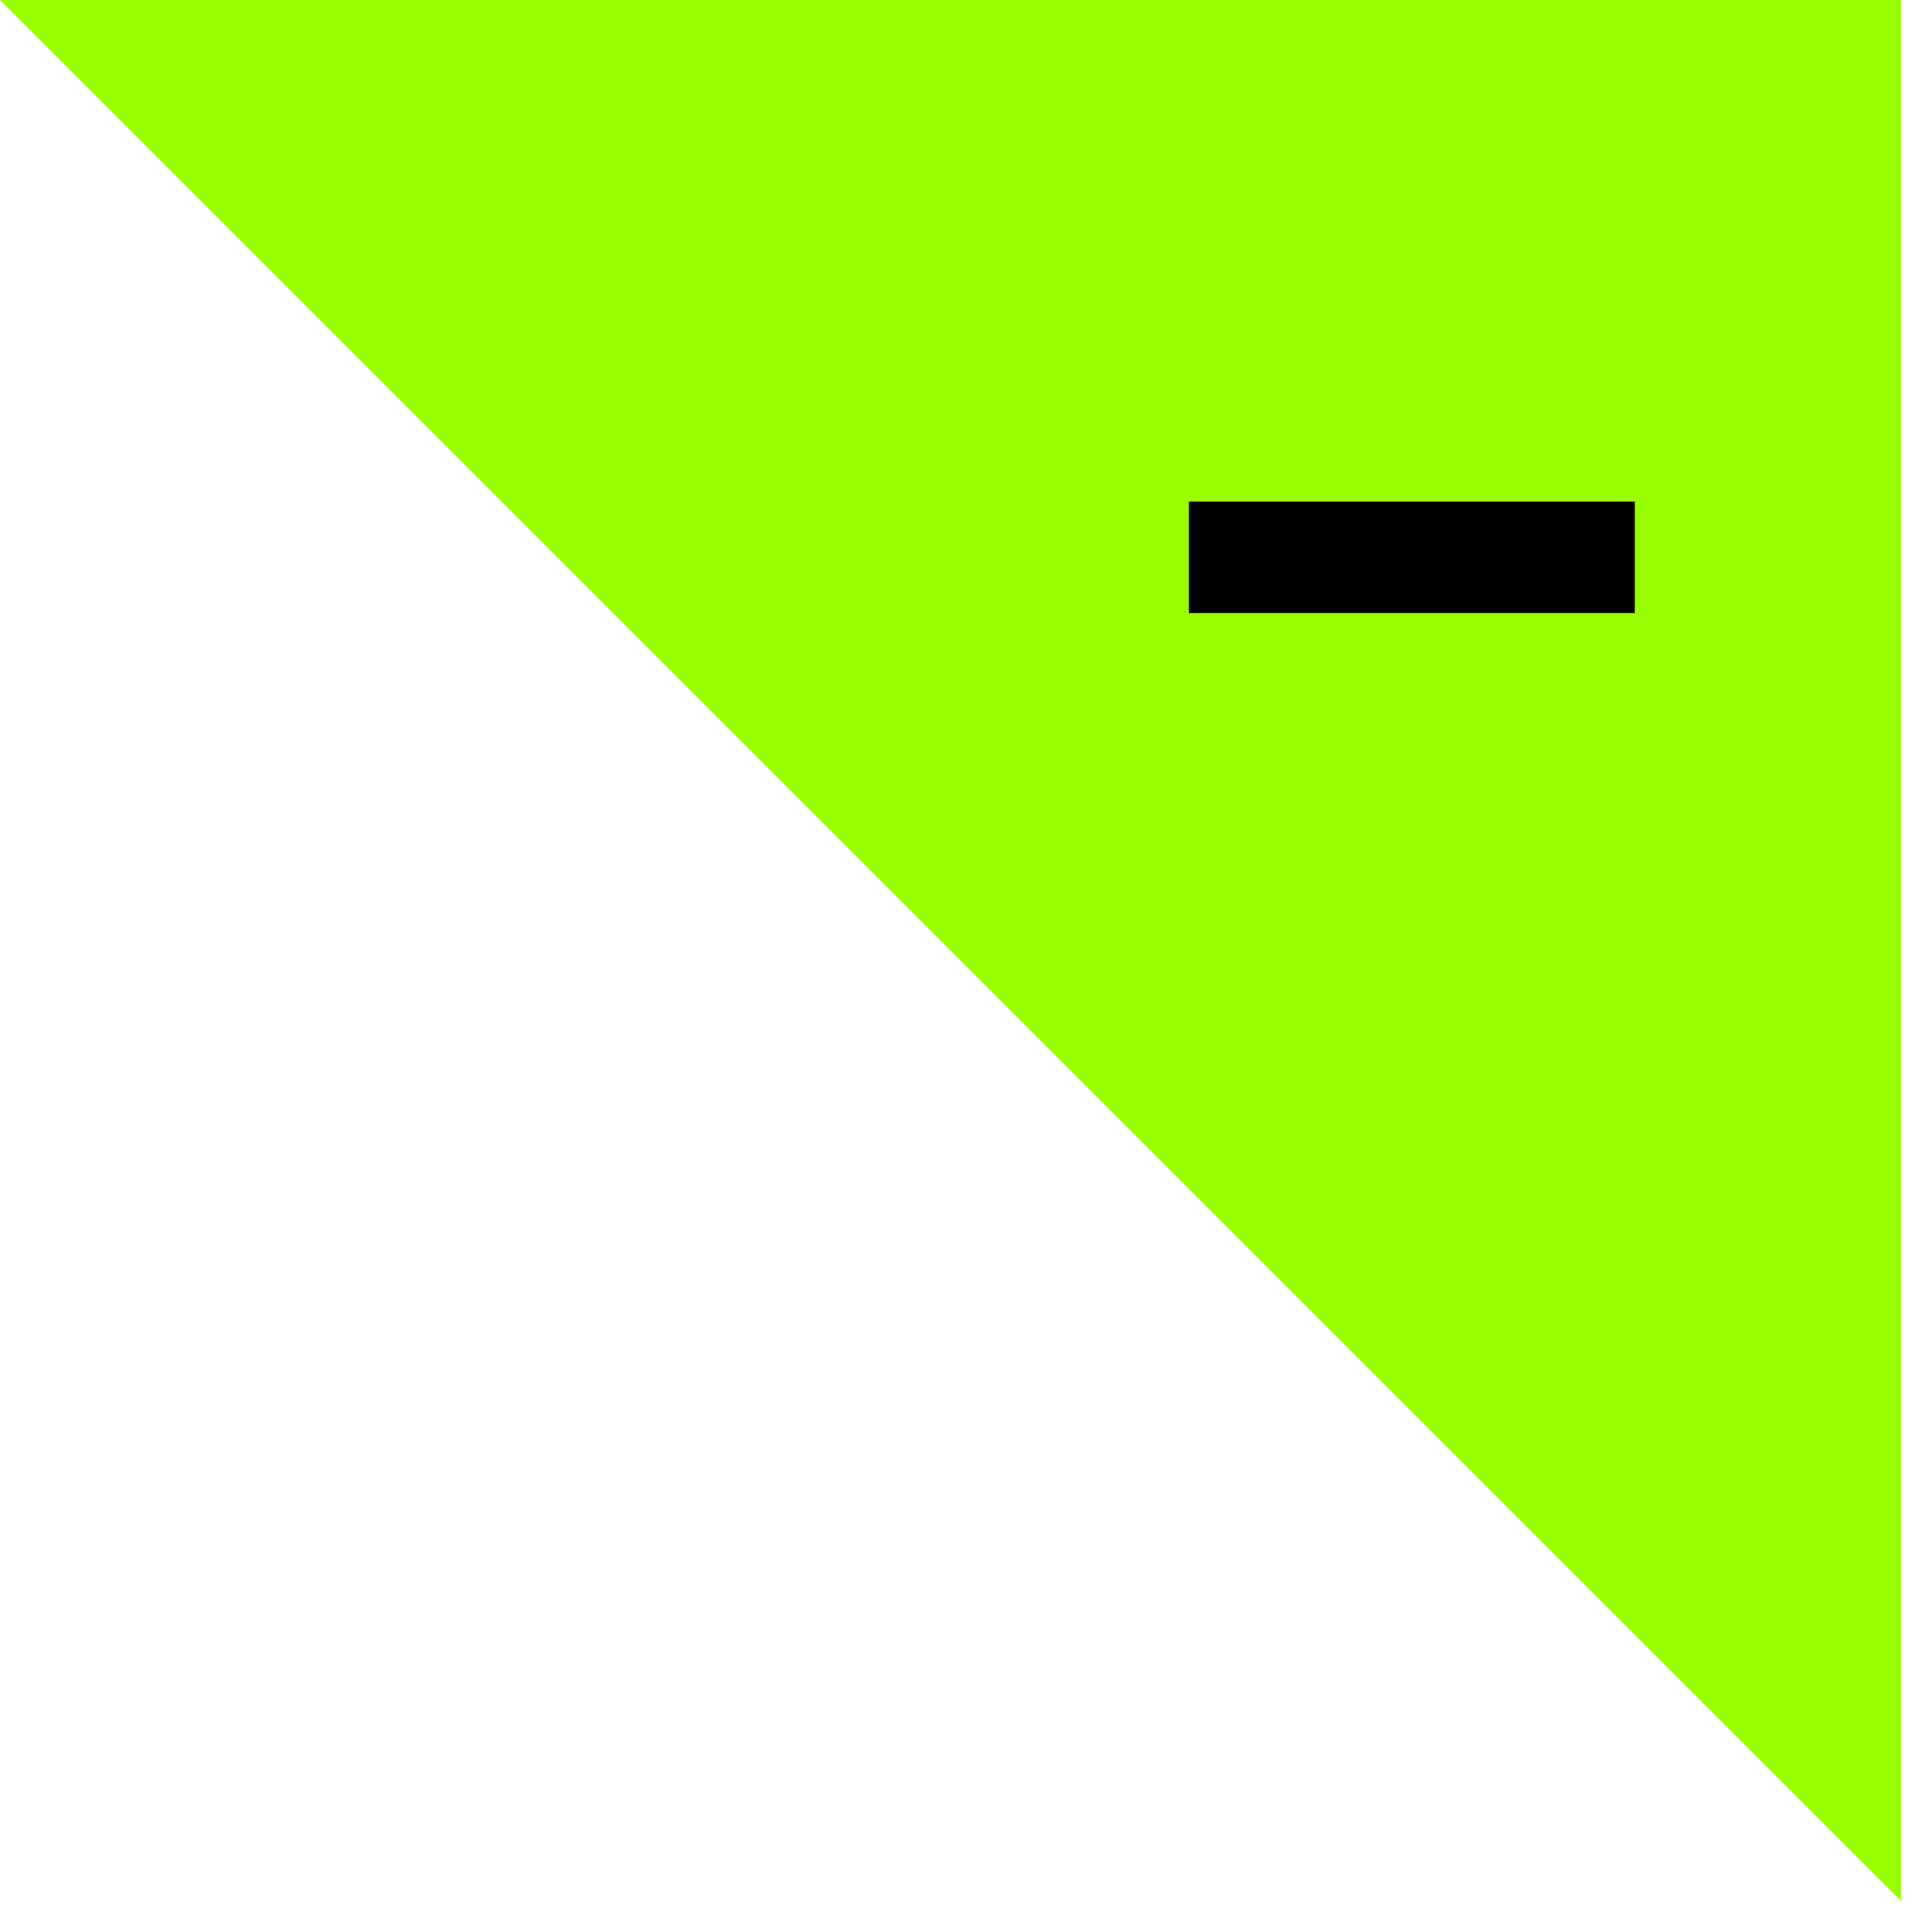 <svg width="52" height="52" viewBox="0 0 52 52" fill="none" xmlns="http://www.w3.org/2000/svg">
<g clip-path="url(#clip0_320_74)">
<path d="M26.75 21.25V22.75H37.25V21.25H26.75Z" stroke="#99FE00" stroke-width="1.5"/>
<path d="M46 11.5H16" stroke="#99FE00" stroke-width="3"/>
<path d="M46 11.5H16" stroke="#99FE00" stroke-width="3"/>
<path d="M44.5 40V10" stroke="#99FE00" stroke-width="3"/>
<path d="M44.5 40V10" stroke="#99FE00" stroke-width="3"/>
<path fill-rule="evenodd" clip-rule="evenodd" d="M0 0H51.164V51.164L0 0Z" fill="#99FE00"/>
<path d="M32.75 14.25V15.75H43.25V14.25H32.75Z" stroke="black" stroke-width="1.5"/>
</g>
<defs>
<clipPath id="clip0_320_74">
<rect width="52" height="52" fill="white"/>
</clipPath>
</defs>
</svg>
